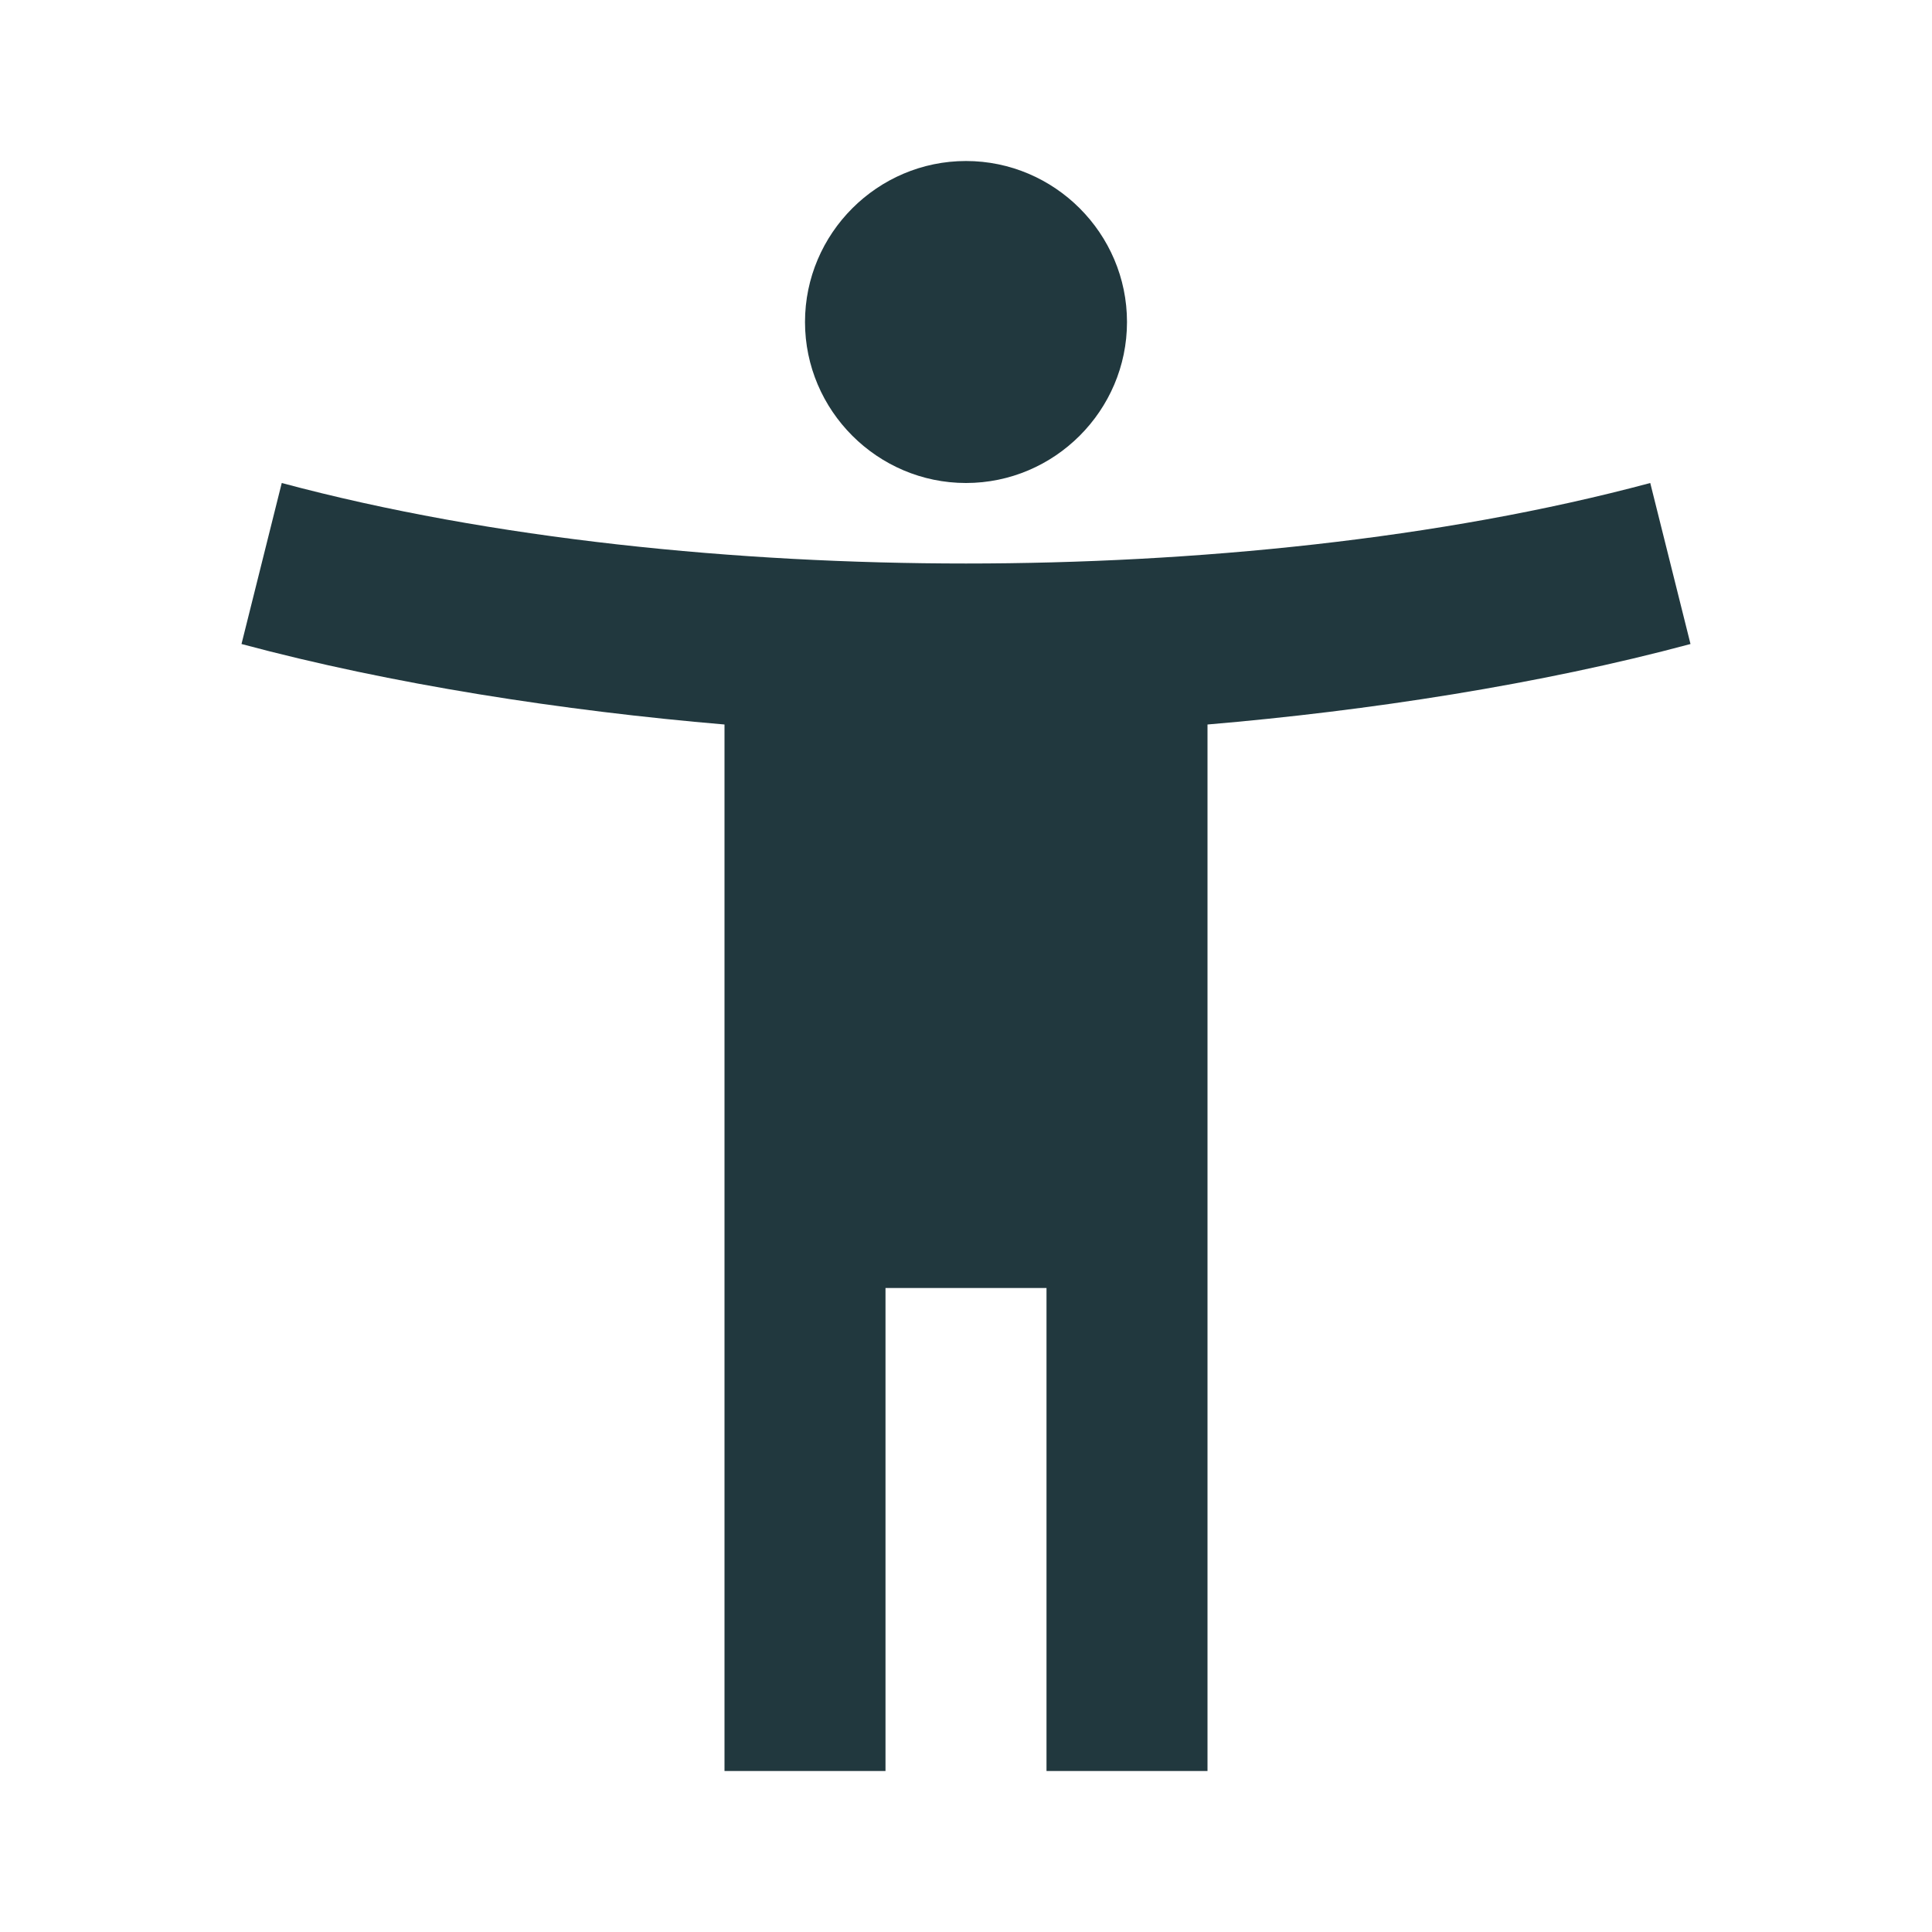 <svg width="160" height="160" viewBox="0 0 160 160" fill="none" xmlns="http://www.w3.org/2000/svg">
<g clip-path="url(#clip0_451_739)">
<path d="M136.667 40C119.267 44.667 98.867 46.667 80 46.667C61.133 46.667 40.733 44.667 23.333 40L20 53.334C32.4 56.667 46.667 58.867 60 60V146.667H73.333V106.667H86.667V146.667H100V60C113.333 58.867 127.6 56.667 140 53.334L136.667 40ZM80 40C87.333 40 93.333 34 93.333 26.667C93.333 19.334 87.333 13.334 80 13.334C72.667 13.334 66.667 19.334 66.667 26.667C66.667 34 72.667 40 80 40Z" fill="#21383E"/>
</g>
<defs>
<clipPath id="clip0_451_739">
<rect width="160" height="160" fill="white"/>
</clipPath>
</defs>
</svg>
